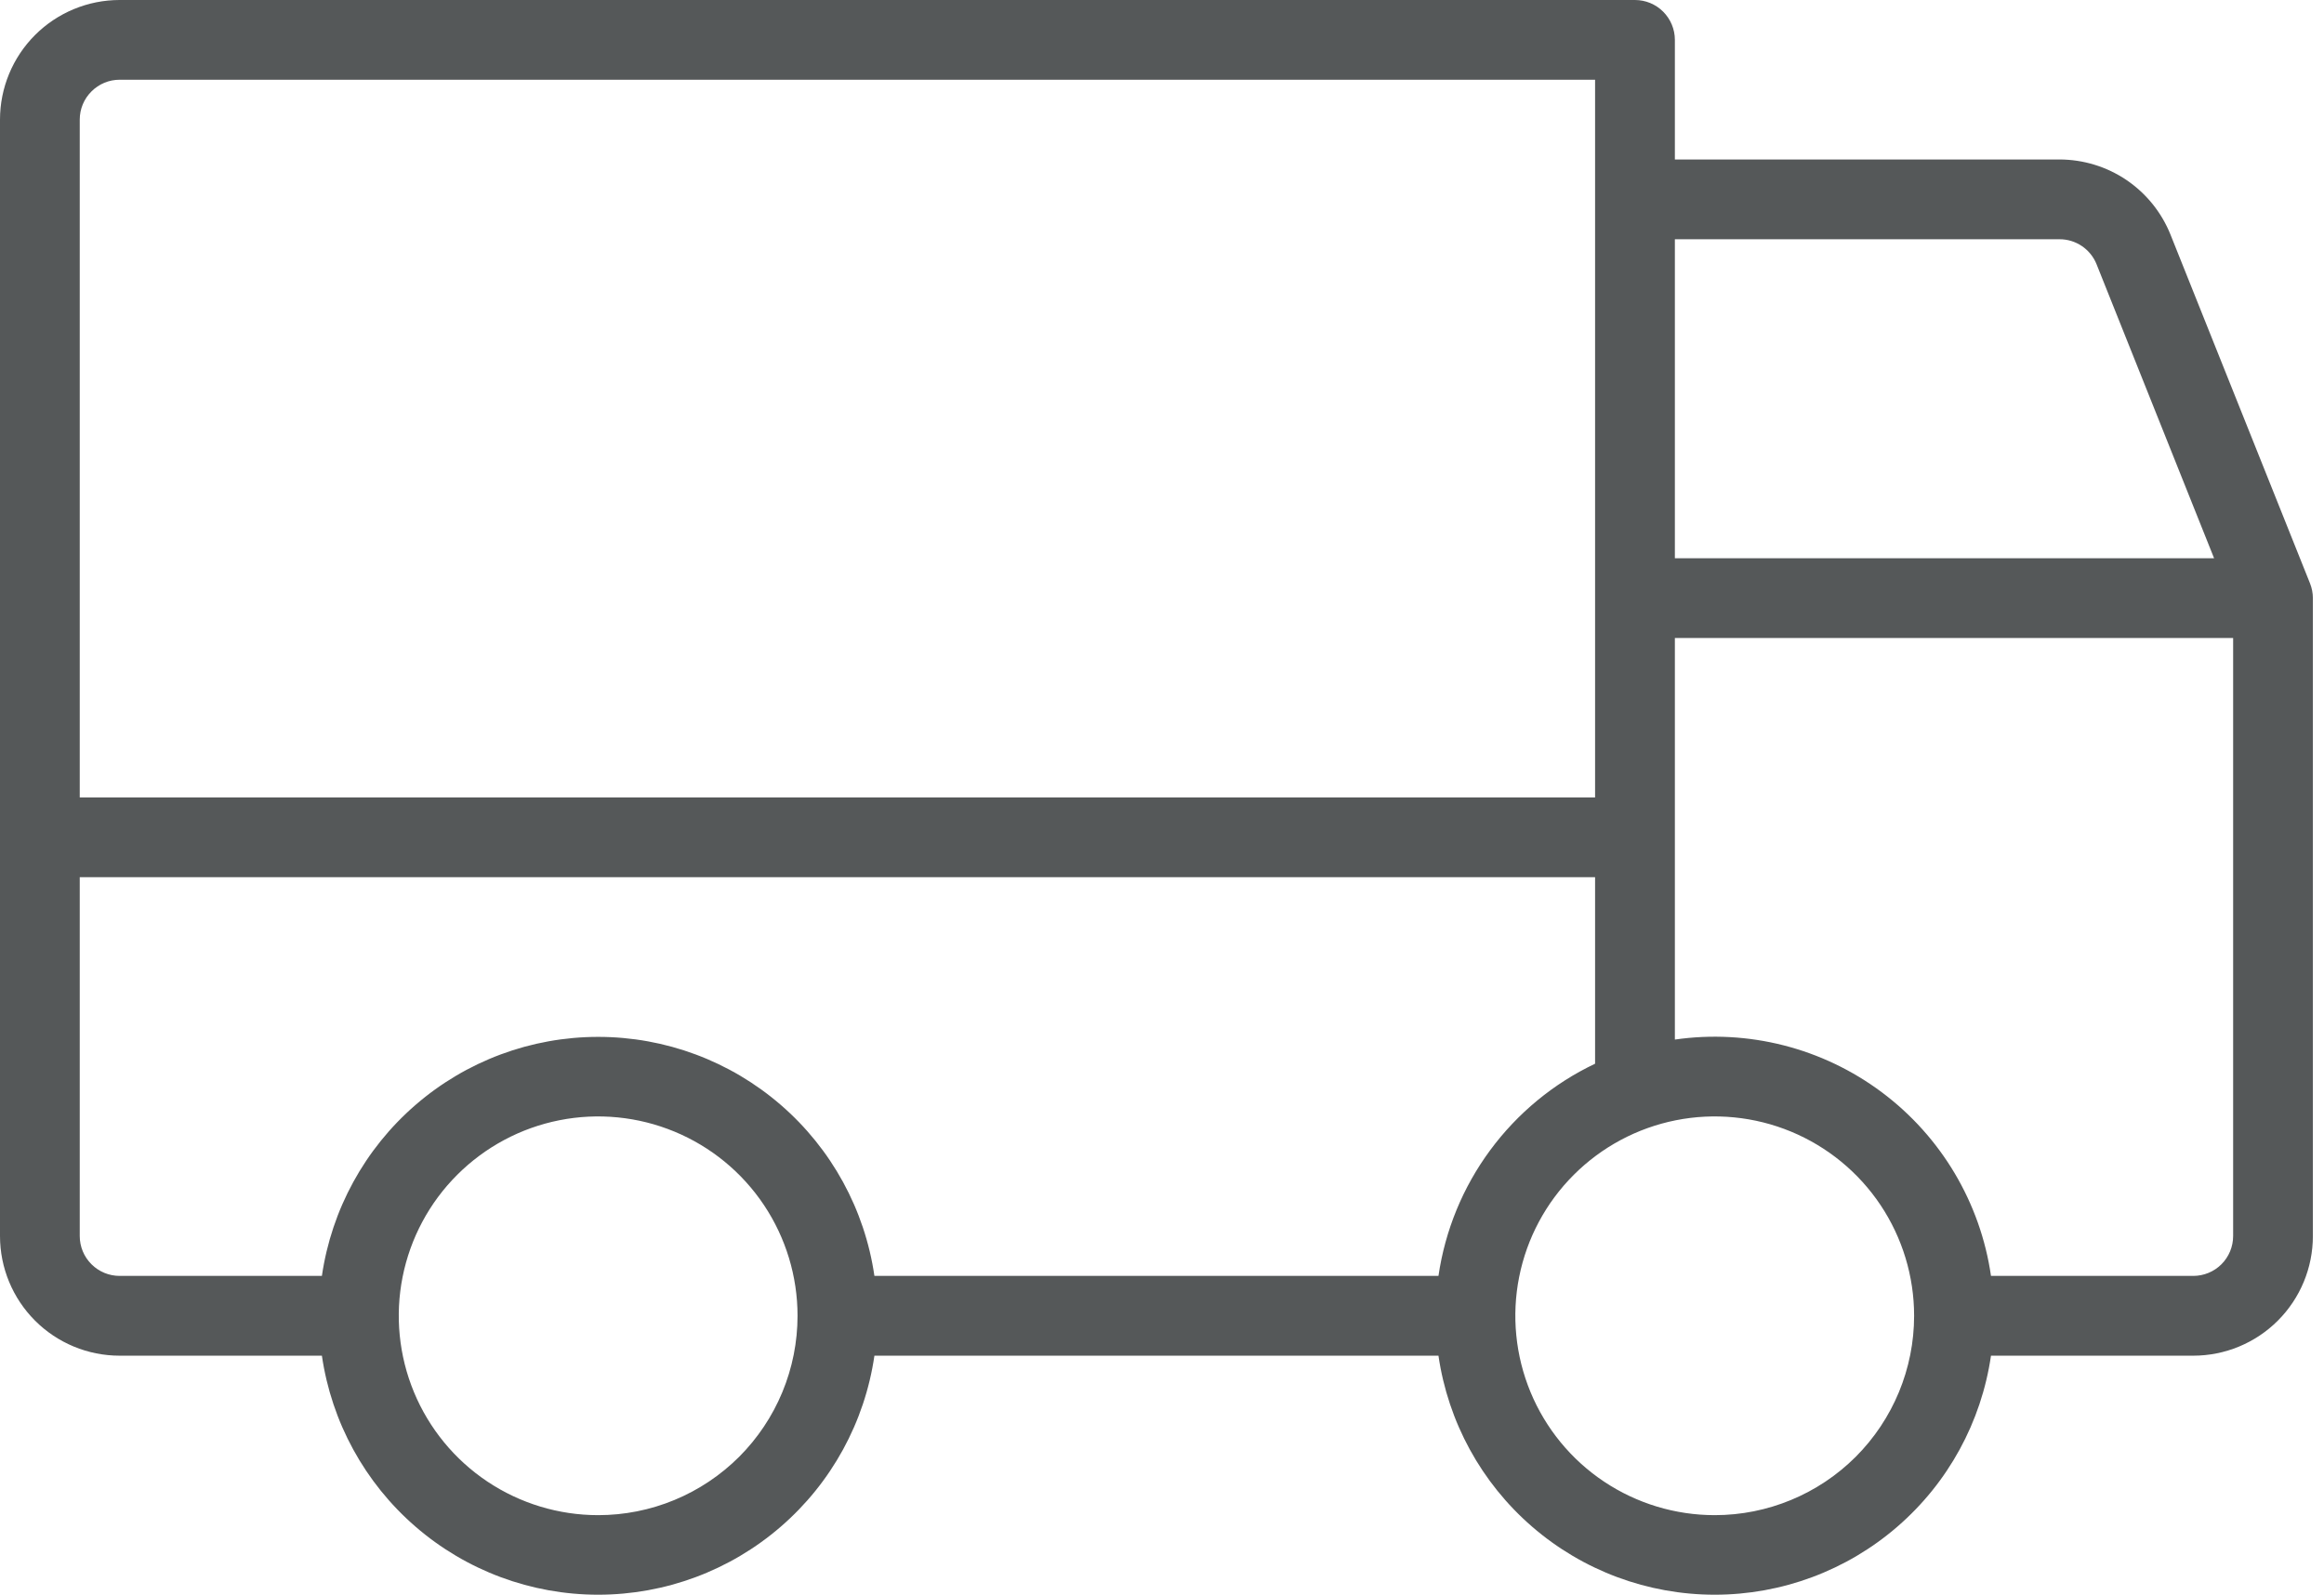 <?xml version="1.0" encoding="UTF-8"?>
<svg xmlns="http://www.w3.org/2000/svg" width="51" height="35" viewBox="0 0 51 35" fill="none">
  <path d="M50.693 12.803L47.63 5.146C47.434 4.66 47.098 4.244 46.664 3.95C46.23 3.657 45.718 3.501 45.195 3.5H36.755V0.875C36.755 0.643 36.662 0.42 36.498 0.256C36.334 0.092 36.111 0 35.879 0H2.625C1.929 0 1.261 0.277 0.769 0.769C0.277 1.261 0 1.929 0 2.625V27.128C0 27.825 0.277 28.492 0.769 28.985C1.261 29.477 1.929 29.754 2.625 29.754H7.064C7.276 31.211 8.005 32.543 9.118 33.506C10.231 34.47 11.654 35 13.127 35C14.599 35 16.022 34.47 17.135 33.506C18.248 32.543 18.977 31.211 19.189 29.754H31.567C31.779 31.211 32.508 32.543 33.621 33.506C34.734 34.47 36.157 35 37.63 35C39.102 35 40.525 34.47 41.638 33.506C42.752 32.543 43.48 31.211 43.692 29.754H48.131C48.827 29.754 49.495 29.477 49.987 28.985C50.48 28.492 50.756 27.825 50.756 27.128V13.127C50.756 13.016 50.734 12.906 50.693 12.803ZM36.755 5.251H45.195C45.37 5.25 45.541 5.302 45.686 5.4C45.831 5.498 45.944 5.637 46.009 5.8L48.588 12.252H36.755V5.251ZM1.75 2.625C1.75 2.393 1.842 2.171 2.007 2.007C2.171 1.842 2.393 1.75 2.625 1.75H35.004V17.502H1.75V2.625ZM13.127 33.254C12.261 33.254 11.415 32.997 10.696 32.517C9.976 32.036 9.415 31.352 9.084 30.553C8.753 29.753 8.666 28.874 8.835 28.025C9.004 27.176 9.421 26.396 10.033 25.785C10.645 25.173 11.424 24.756 12.273 24.587C13.122 24.418 14.002 24.505 14.801 24.836C15.601 25.167 16.284 25.728 16.765 26.448C17.245 27.167 17.502 28.013 17.502 28.878C17.502 29.453 17.389 30.022 17.169 30.553C16.949 31.084 16.627 31.566 16.221 31.973C15.814 32.379 15.332 32.701 14.801 32.921C14.27 33.141 13.701 33.254 13.127 33.254ZM31.567 28.003H19.189C18.977 26.546 18.248 25.214 17.135 24.251C16.022 23.287 14.599 22.757 13.127 22.757C11.654 22.757 10.231 23.287 9.118 24.251C8.005 25.214 7.276 26.546 7.064 28.003H2.625C2.393 28.003 2.171 27.911 2.007 27.747C1.842 27.583 1.75 27.36 1.75 27.128V19.252H35.004V23.346C34.092 23.779 33.302 24.431 32.702 25.244C32.102 26.056 31.713 27.004 31.567 28.003ZM37.63 33.254C36.764 33.254 35.918 32.997 35.199 32.517C34.479 32.036 33.918 31.352 33.587 30.553C33.256 29.753 33.169 28.874 33.338 28.025C33.507 27.176 33.924 26.396 34.536 25.785C35.148 25.173 35.927 24.756 36.776 24.587C37.625 24.418 38.505 24.505 39.304 24.836C40.103 25.167 40.787 25.728 41.268 26.448C41.748 27.167 42.005 28.013 42.005 28.878C42.005 30.039 41.544 31.152 40.724 31.973C39.903 32.793 38.79 33.254 37.63 33.254ZM49.006 27.128C49.006 27.36 48.914 27.583 48.75 27.747C48.586 27.911 48.363 28.003 48.131 28.003H43.692C43.46 26.396 42.598 24.946 41.297 23.973C39.996 23 38.362 22.584 36.755 22.816V14.002H49.006V27.128Z" fill="#555859"></path>
</svg>
